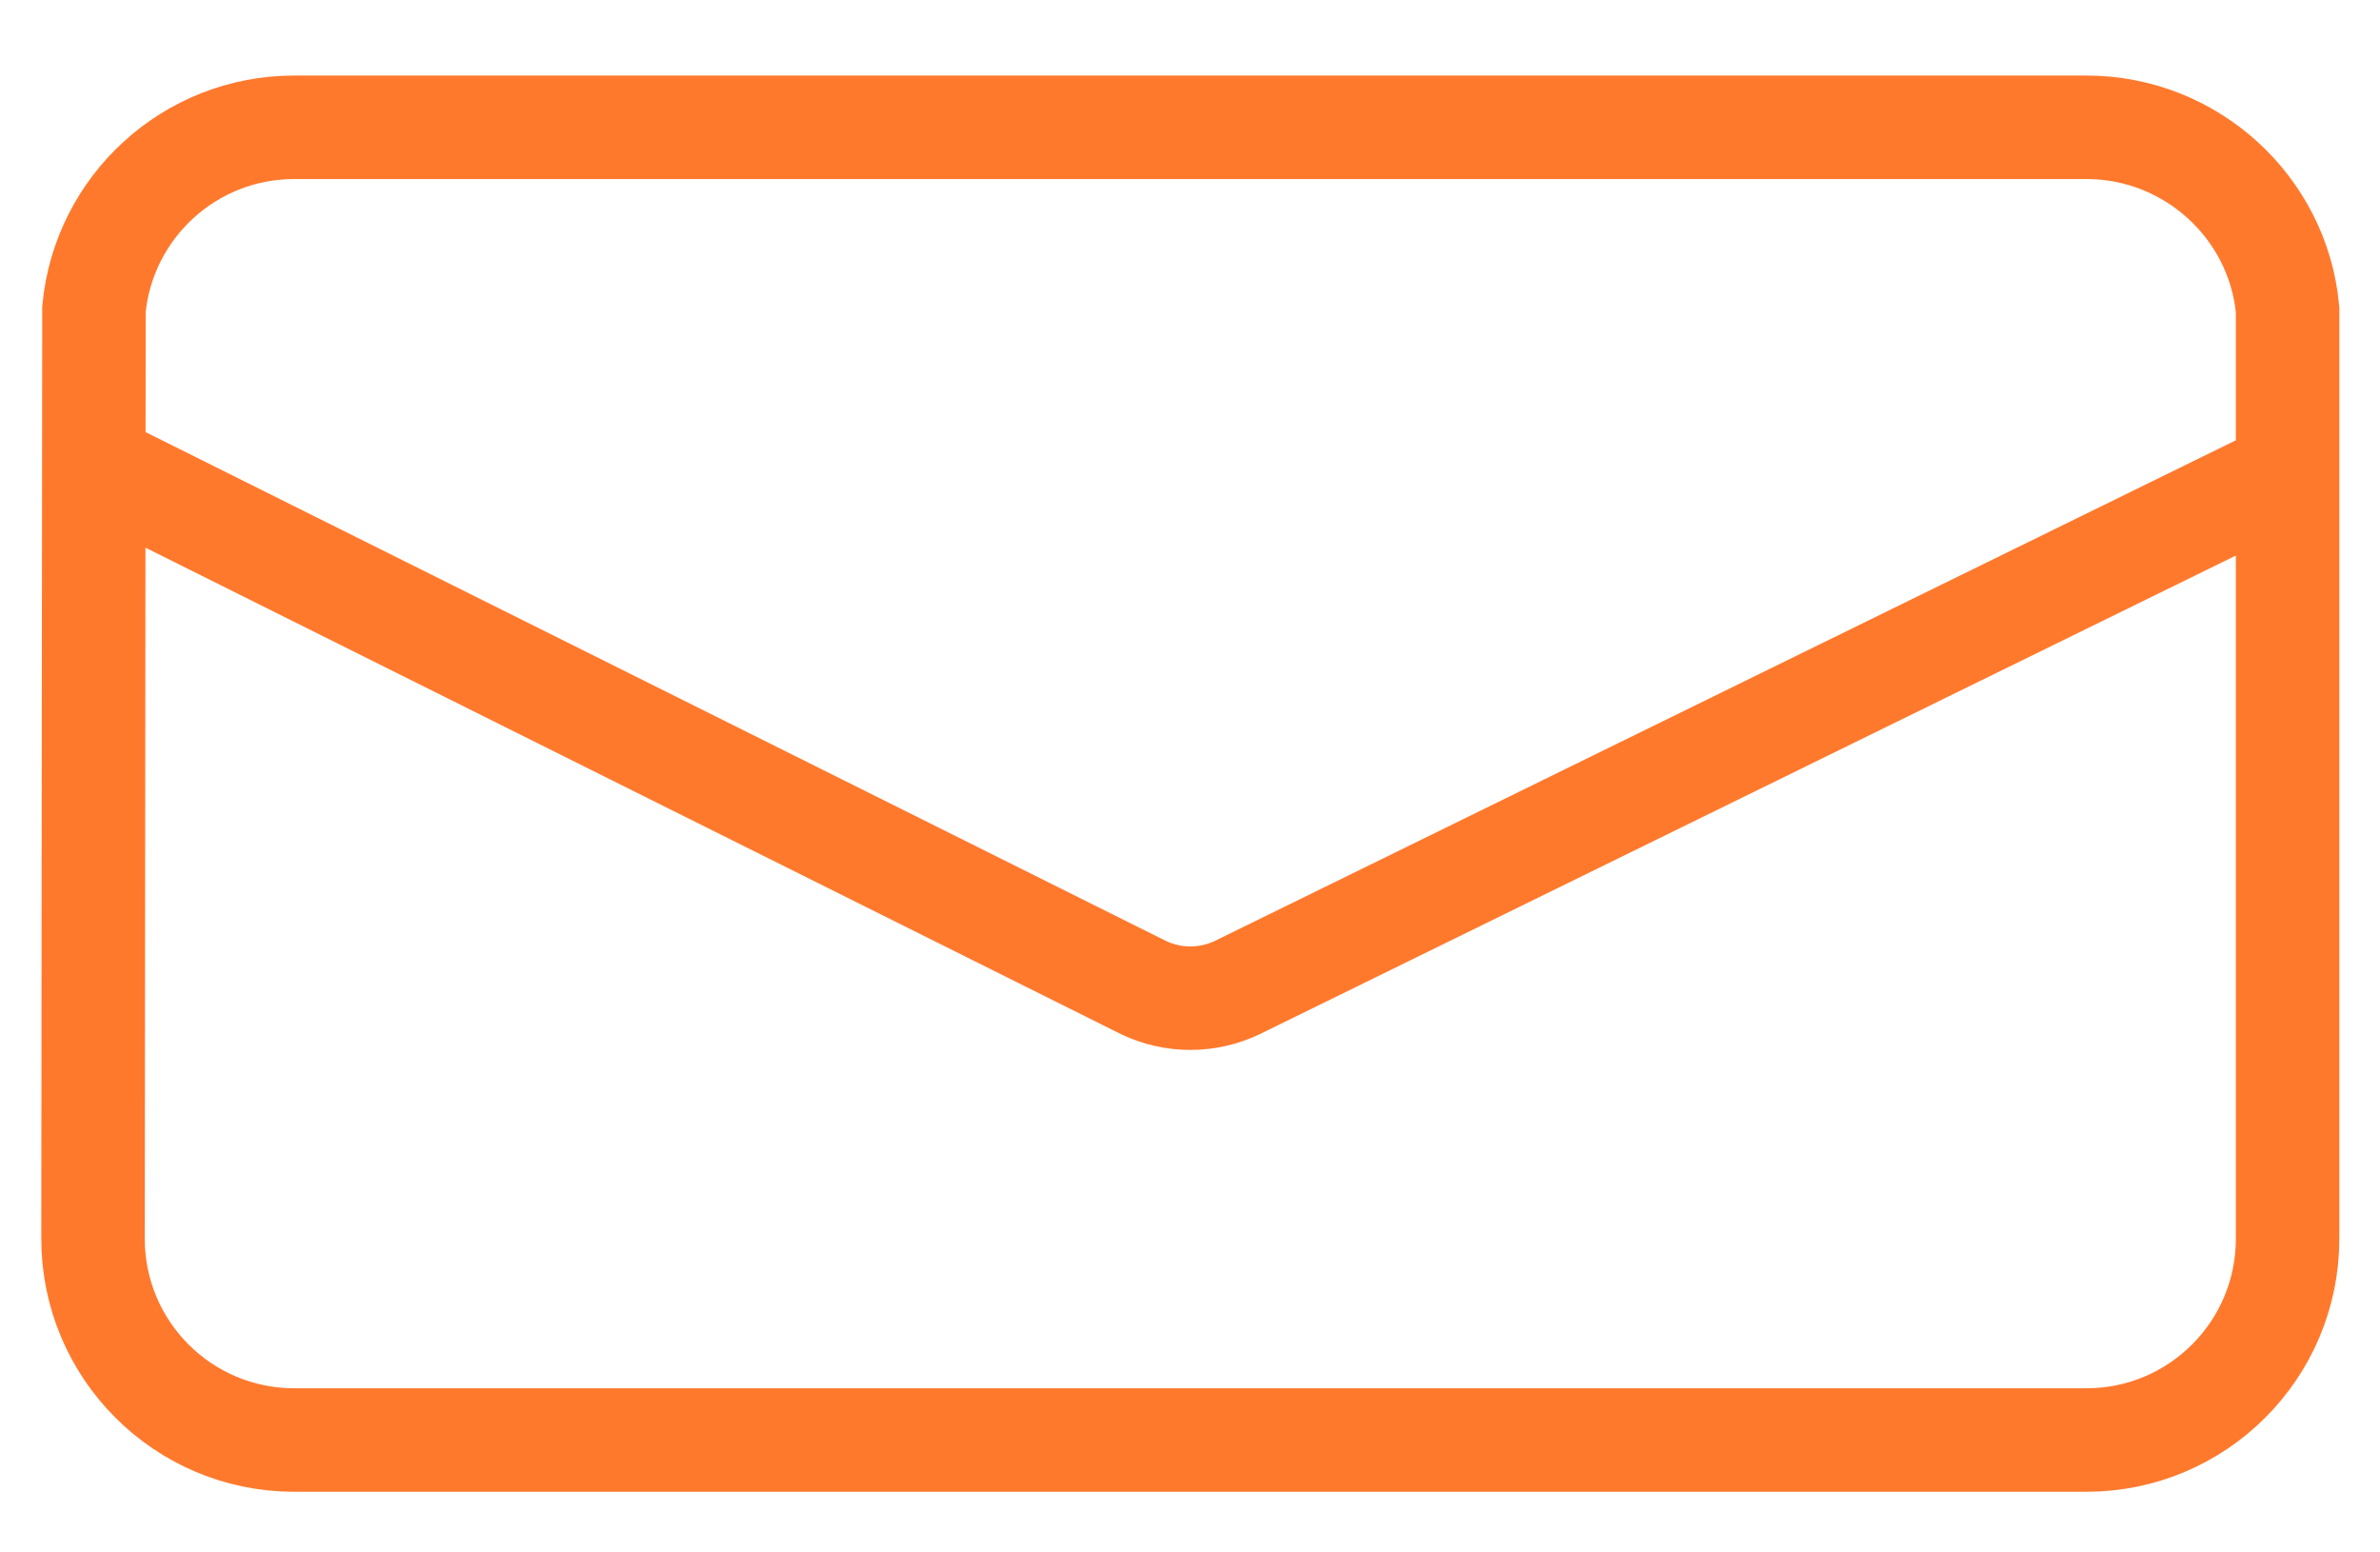 <?xml version="1.0" encoding="UTF-8"?>
<svg xmlns="http://www.w3.org/2000/svg" width="23" height="15" viewBox="0 0 23 15" fill="none">
  <path d="M0.906 4.484L11.05 9.542C11.336 9.679 11.67 9.679 11.957 9.542L22.107 4.566M20.163 1.23C21.175 1.23 22.015 2.004 22.107 2.992V11.969C22.107 13.043 21.237 13.914 20.163 13.914H2.843C1.769 13.914 0.899 13.043 0.899 11.969L0.908 2.987C1.002 2.001 1.832 1.23 2.843 1.23H20.163Z" stroke="#FF792D"></path>
</svg>
